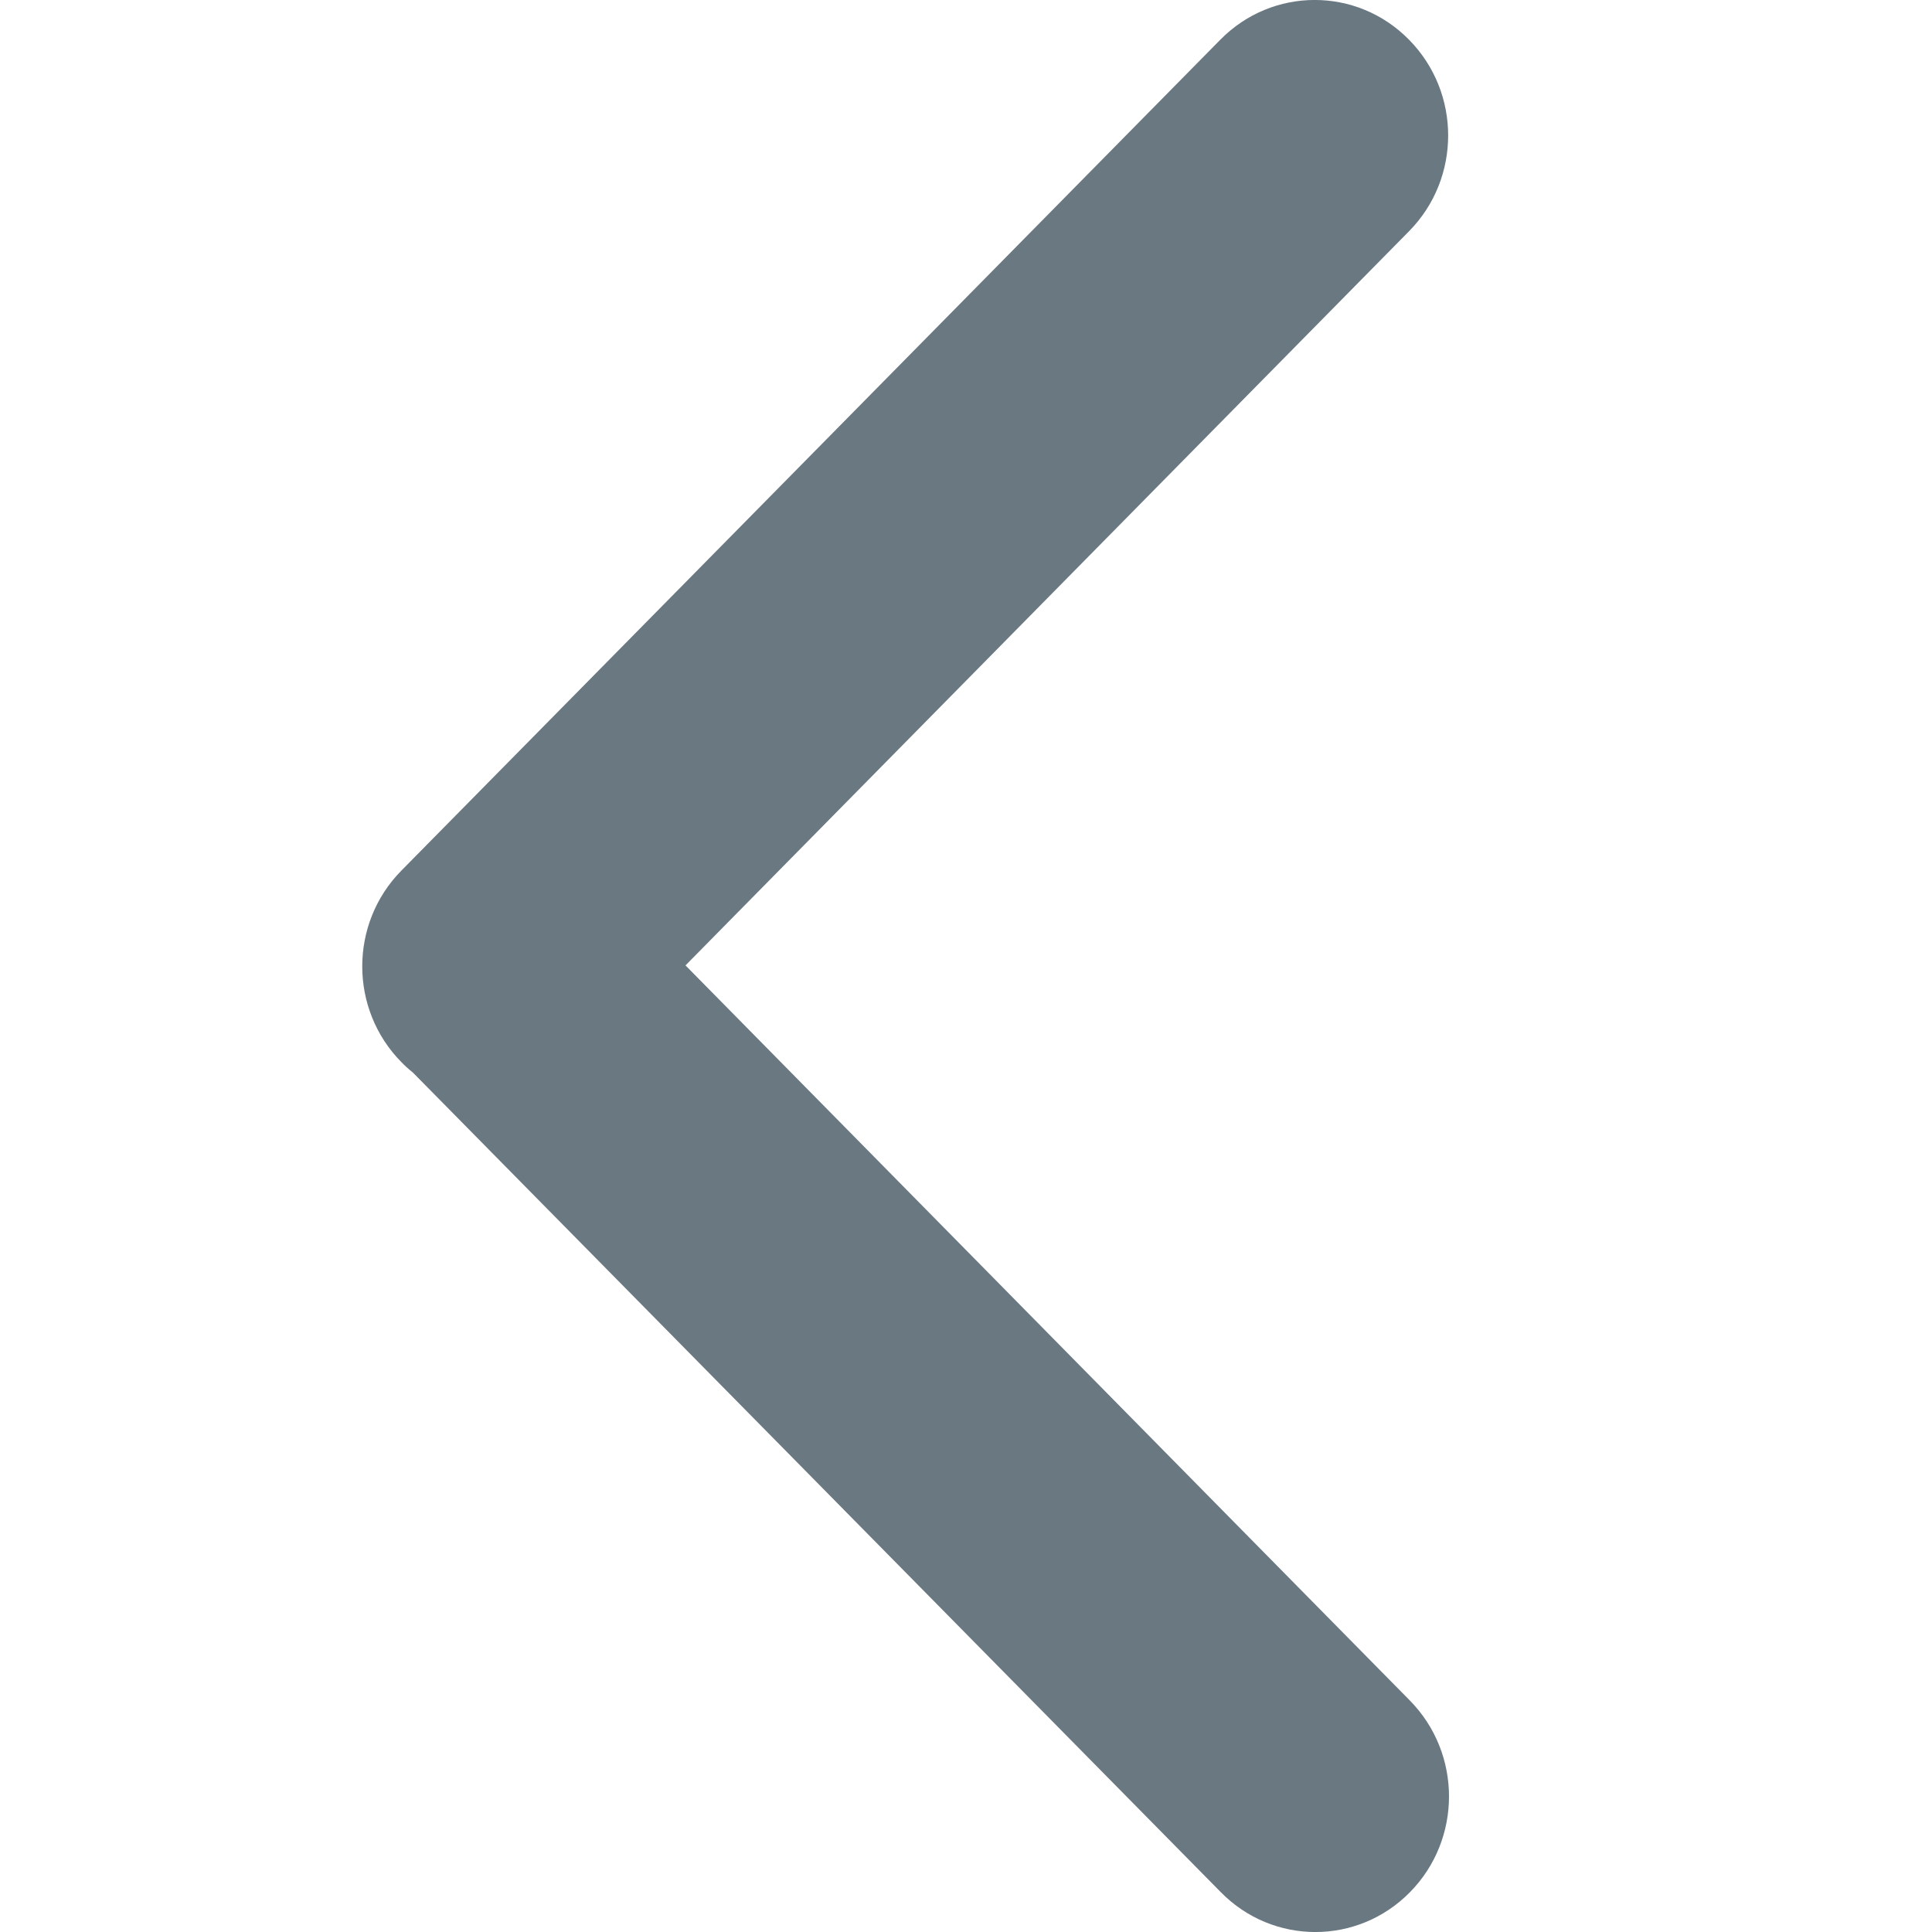 <?xml version="1.0" encoding="UTF-8"?>
<svg width="16px" height="16px" viewBox="0 0 16 16" version="1.1" xmlns="http://www.w3.org/2000/svg" xmlns:xlink="http://www.w3.org/1999/xlink">
    <title>icon/arrow-left</title>
    <g id="Symbols" stroke="none" stroke-width="1" fill="none" fill-rule="evenodd">
        <g id="icon/arrow-left" fill="#697881">
            <path d="M11.669,0.329 C12.101,0.767 12.101,1.477 11.669,1.915 L5.677,7.995 L11.676,14.083 C12.108,14.522 12.108,15.233 11.676,15.671 C11.244,16.11 10.543,16.11 10.111,15.671 L3.419,8.882 C3.386,8.856 3.354,8.827 3.324,8.796 C2.892,8.358 2.892,7.648 3.324,7.21 L10.106,0.329 C10.538,-0.11 11.238,-0.11 11.669,0.329 Z" id="Path"></path>
        </g>
    </g>
</svg>